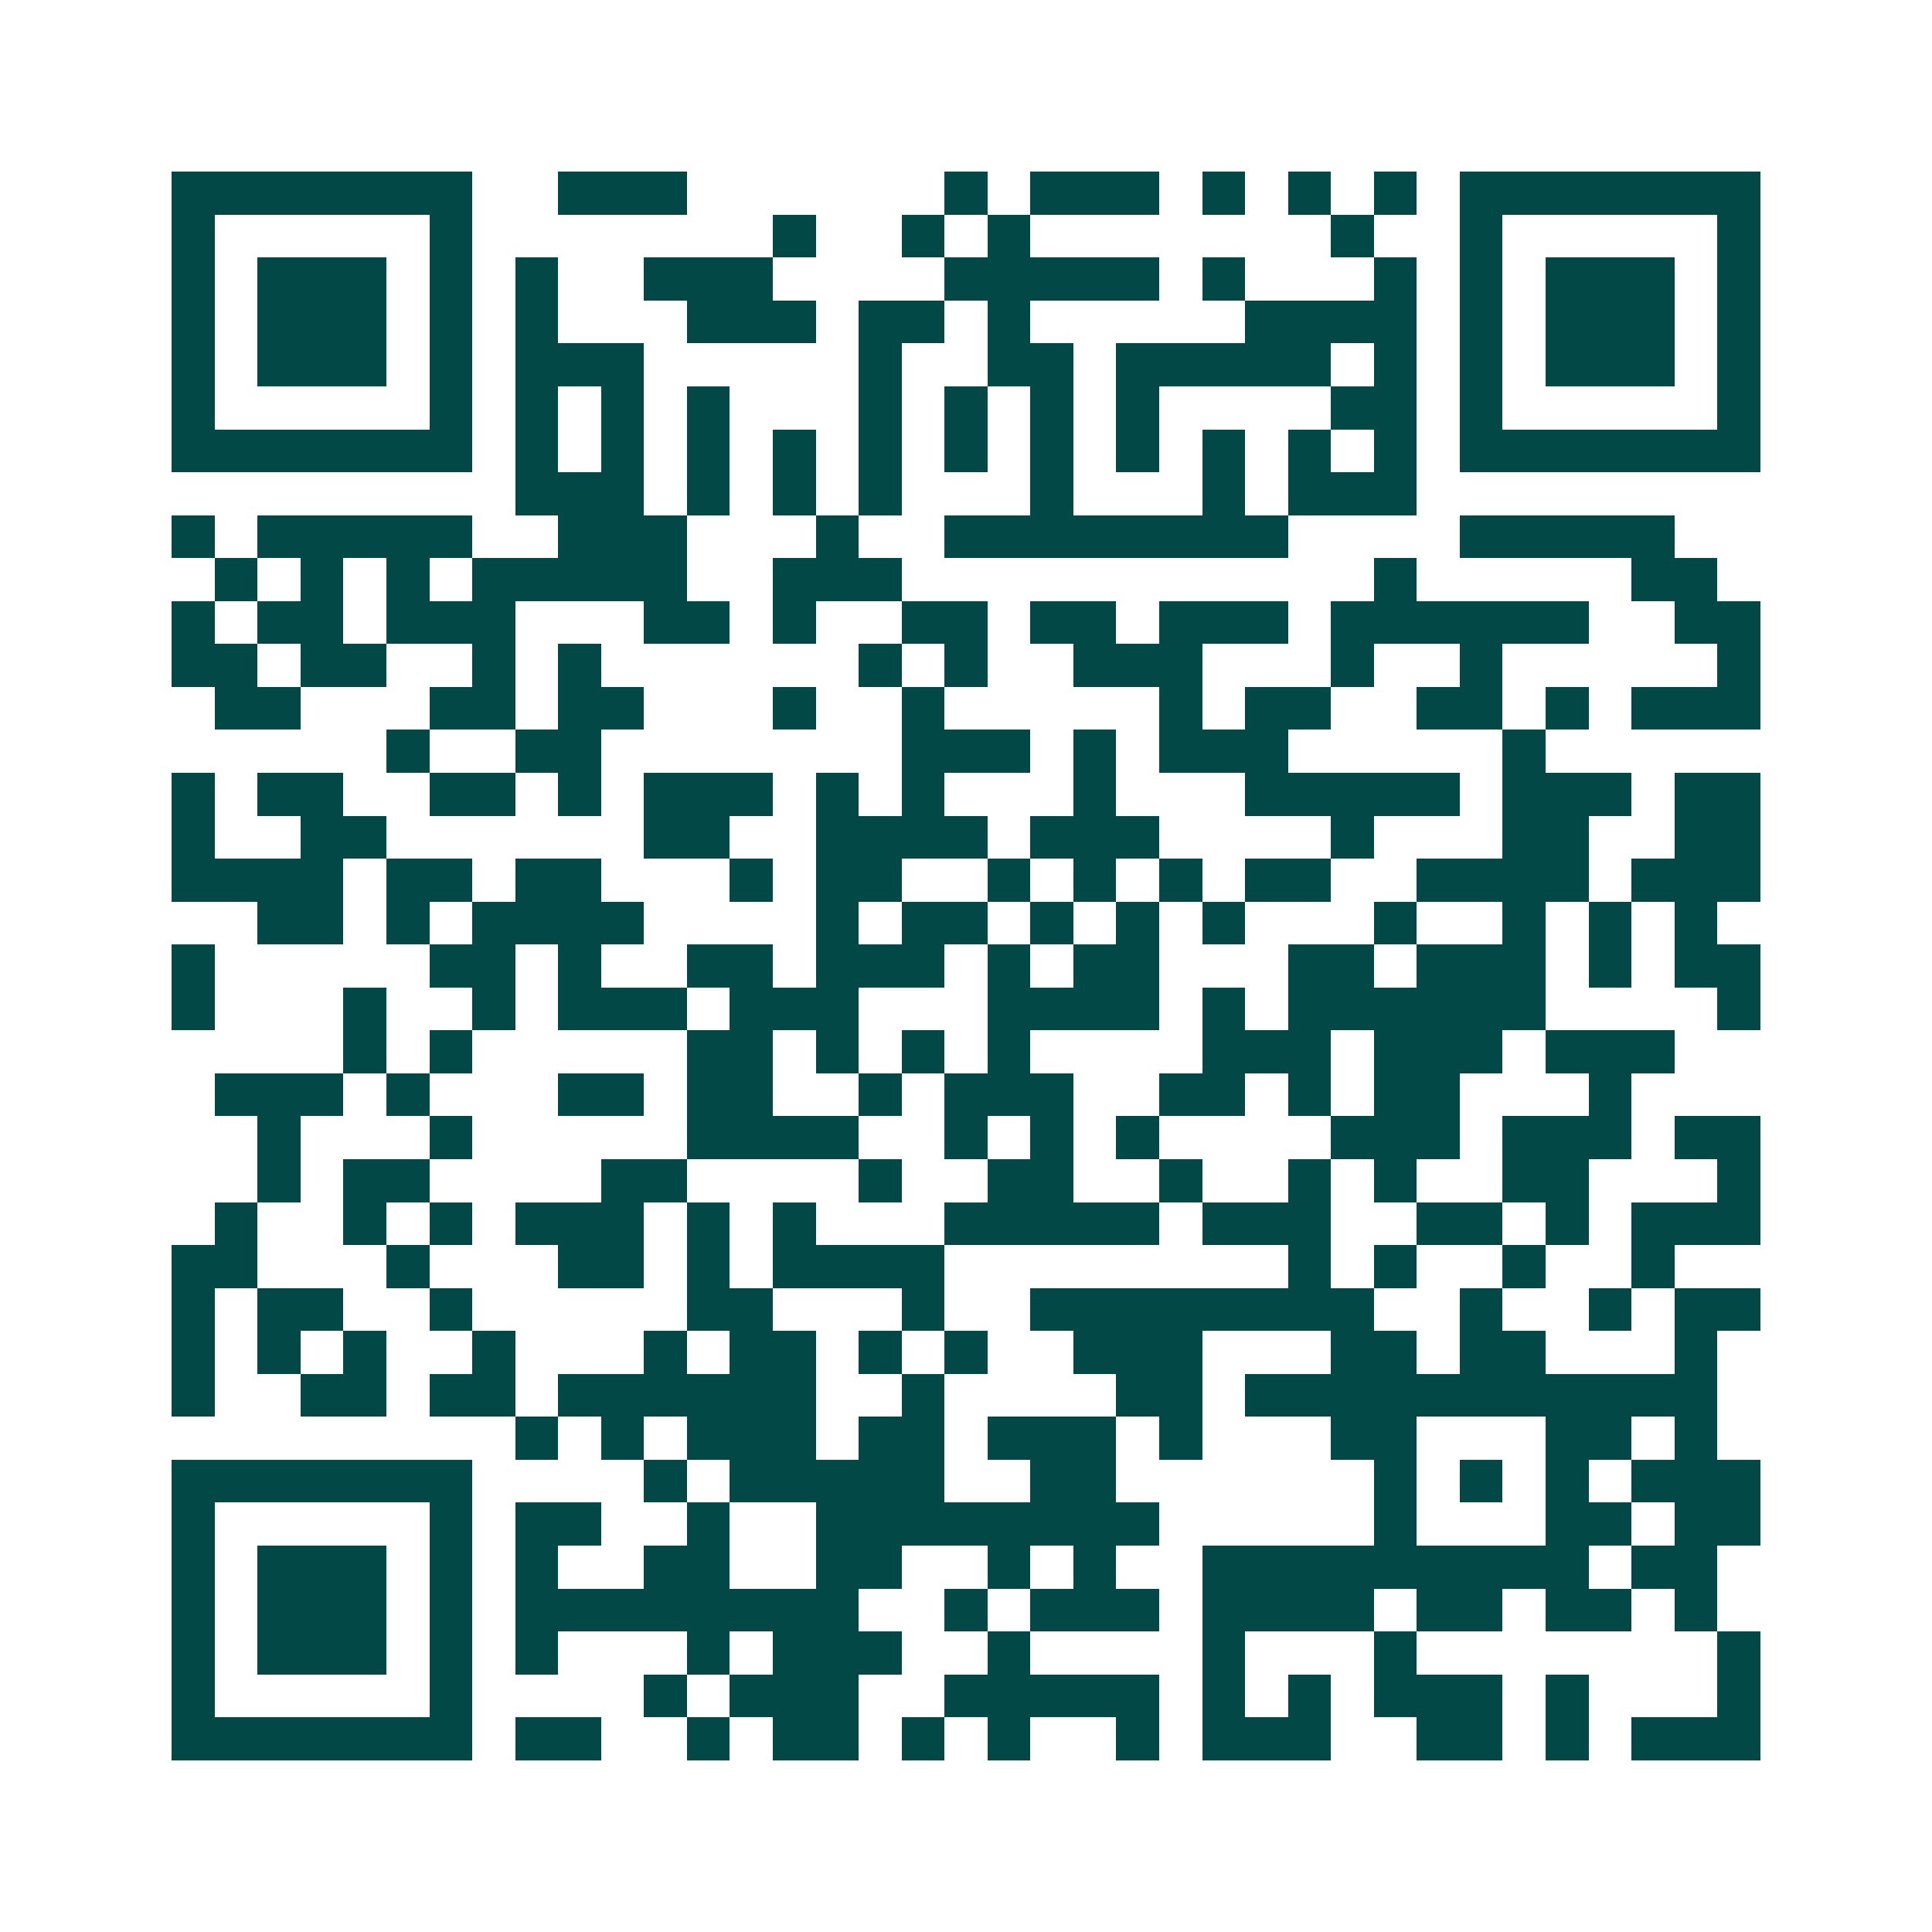<svg xmlns="http://www.w3.org/2000/svg" width="200" height="200" viewBox="0 0 45 45" shape-rendering="crispEdges"><path fill="#ffffff" d="M0 0h45v45H0z"/><path stroke="#014847" d="M4 4.5h7m2 0h3m6 0h1m1 0h3m1 0h1m1 0h1m1 0h1m1 0h7M4 5.5h1m5 0h1m7 0h1m2 0h1m1 0h1m7 0h1m2 0h1m5 0h1M4 6.5h1m1 0h3m1 0h1m1 0h1m2 0h3m4 0h5m1 0h1m3 0h1m1 0h1m1 0h3m1 0h1M4 7.5h1m1 0h3m1 0h1m1 0h1m3 0h3m1 0h2m1 0h1m5 0h4m1 0h1m1 0h3m1 0h1M4 8.5h1m1 0h3m1 0h1m1 0h3m5 0h1m2 0h2m1 0h5m1 0h1m1 0h1m1 0h3m1 0h1M4 9.5h1m5 0h1m1 0h1m1 0h1m1 0h1m3 0h1m1 0h1m1 0h1m1 0h1m4 0h2m1 0h1m5 0h1M4 10.5h7m1 0h1m1 0h1m1 0h1m1 0h1m1 0h1m1 0h1m1 0h1m1 0h1m1 0h1m1 0h1m1 0h1m1 0h7M12 11.5h3m1 0h1m1 0h1m1 0h1m3 0h1m3 0h1m1 0h3M4 12.5h1m1 0h5m2 0h3m3 0h1m2 0h8m4 0h5M5 13.5h1m1 0h1m1 0h1m1 0h5m2 0h3m11 0h1m5 0h2M4 14.5h1m1 0h2m1 0h3m3 0h2m1 0h1m2 0h2m1 0h2m1 0h3m1 0h6m2 0h2M4 15.5h2m1 0h2m2 0h1m1 0h1m6 0h1m1 0h1m2 0h3m3 0h1m2 0h1m5 0h1M5 16.5h2m3 0h2m1 0h2m3 0h1m2 0h1m5 0h1m1 0h2m2 0h2m1 0h1m1 0h3M9 17.5h1m2 0h2m7 0h3m1 0h1m1 0h3m5 0h1M4 18.5h1m1 0h2m2 0h2m1 0h1m1 0h3m1 0h1m1 0h1m3 0h1m3 0h5m1 0h3m1 0h2M4 19.5h1m2 0h2m6 0h2m2 0h4m1 0h3m4 0h1m3 0h2m2 0h2M4 20.5h4m1 0h2m1 0h2m3 0h1m1 0h2m2 0h1m1 0h1m1 0h1m1 0h2m2 0h4m1 0h3M6 21.5h2m1 0h1m1 0h4m4 0h1m1 0h2m1 0h1m1 0h1m1 0h1m3 0h1m2 0h1m1 0h1m1 0h1M4 22.5h1m5 0h2m1 0h1m2 0h2m1 0h3m1 0h1m1 0h2m3 0h2m1 0h3m1 0h1m1 0h2M4 23.5h1m3 0h1m2 0h1m1 0h3m1 0h3m3 0h4m1 0h1m1 0h6m4 0h1M8 24.5h1m1 0h1m5 0h2m1 0h1m1 0h1m1 0h1m4 0h3m1 0h3m1 0h3M5 25.5h3m1 0h1m3 0h2m1 0h2m2 0h1m1 0h3m2 0h2m1 0h1m1 0h2m3 0h1M6 26.5h1m3 0h1m5 0h4m2 0h1m1 0h1m1 0h1m4 0h3m1 0h3m1 0h2M6 27.5h1m1 0h2m4 0h2m4 0h1m2 0h2m2 0h1m2 0h1m1 0h1m2 0h2m3 0h1M5 28.5h1m2 0h1m1 0h1m1 0h3m1 0h1m1 0h1m3 0h5m1 0h3m2 0h2m1 0h1m1 0h3M4 29.5h2m3 0h1m3 0h2m1 0h1m1 0h4m8 0h1m1 0h1m2 0h1m2 0h1M4 30.5h1m1 0h2m2 0h1m5 0h2m3 0h1m2 0h8m2 0h1m2 0h1m1 0h2M4 31.5h1m1 0h1m1 0h1m2 0h1m3 0h1m1 0h2m1 0h1m1 0h1m2 0h3m3 0h2m1 0h2m3 0h1M4 32.5h1m2 0h2m1 0h2m1 0h6m2 0h1m4 0h2m1 0h11M12 33.5h1m1 0h1m1 0h3m1 0h2m1 0h3m1 0h1m3 0h2m3 0h2m1 0h1M4 34.5h7m4 0h1m1 0h5m2 0h2m6 0h1m1 0h1m1 0h1m1 0h3M4 35.5h1m5 0h1m1 0h2m2 0h1m2 0h8m5 0h1m3 0h2m1 0h2M4 36.5h1m1 0h3m1 0h1m1 0h1m2 0h2m2 0h2m2 0h1m1 0h1m2 0h9m1 0h2M4 37.5h1m1 0h3m1 0h1m1 0h8m2 0h1m1 0h3m1 0h4m1 0h2m1 0h2m1 0h1M4 38.5h1m1 0h3m1 0h1m1 0h1m3 0h1m1 0h3m2 0h1m4 0h1m3 0h1m7 0h1M4 39.5h1m5 0h1m4 0h1m1 0h3m2 0h5m1 0h1m1 0h1m1 0h3m1 0h1m3 0h1M4 40.5h7m1 0h2m2 0h1m1 0h2m1 0h1m1 0h1m2 0h1m1 0h3m2 0h2m1 0h1m1 0h3"/></svg>
